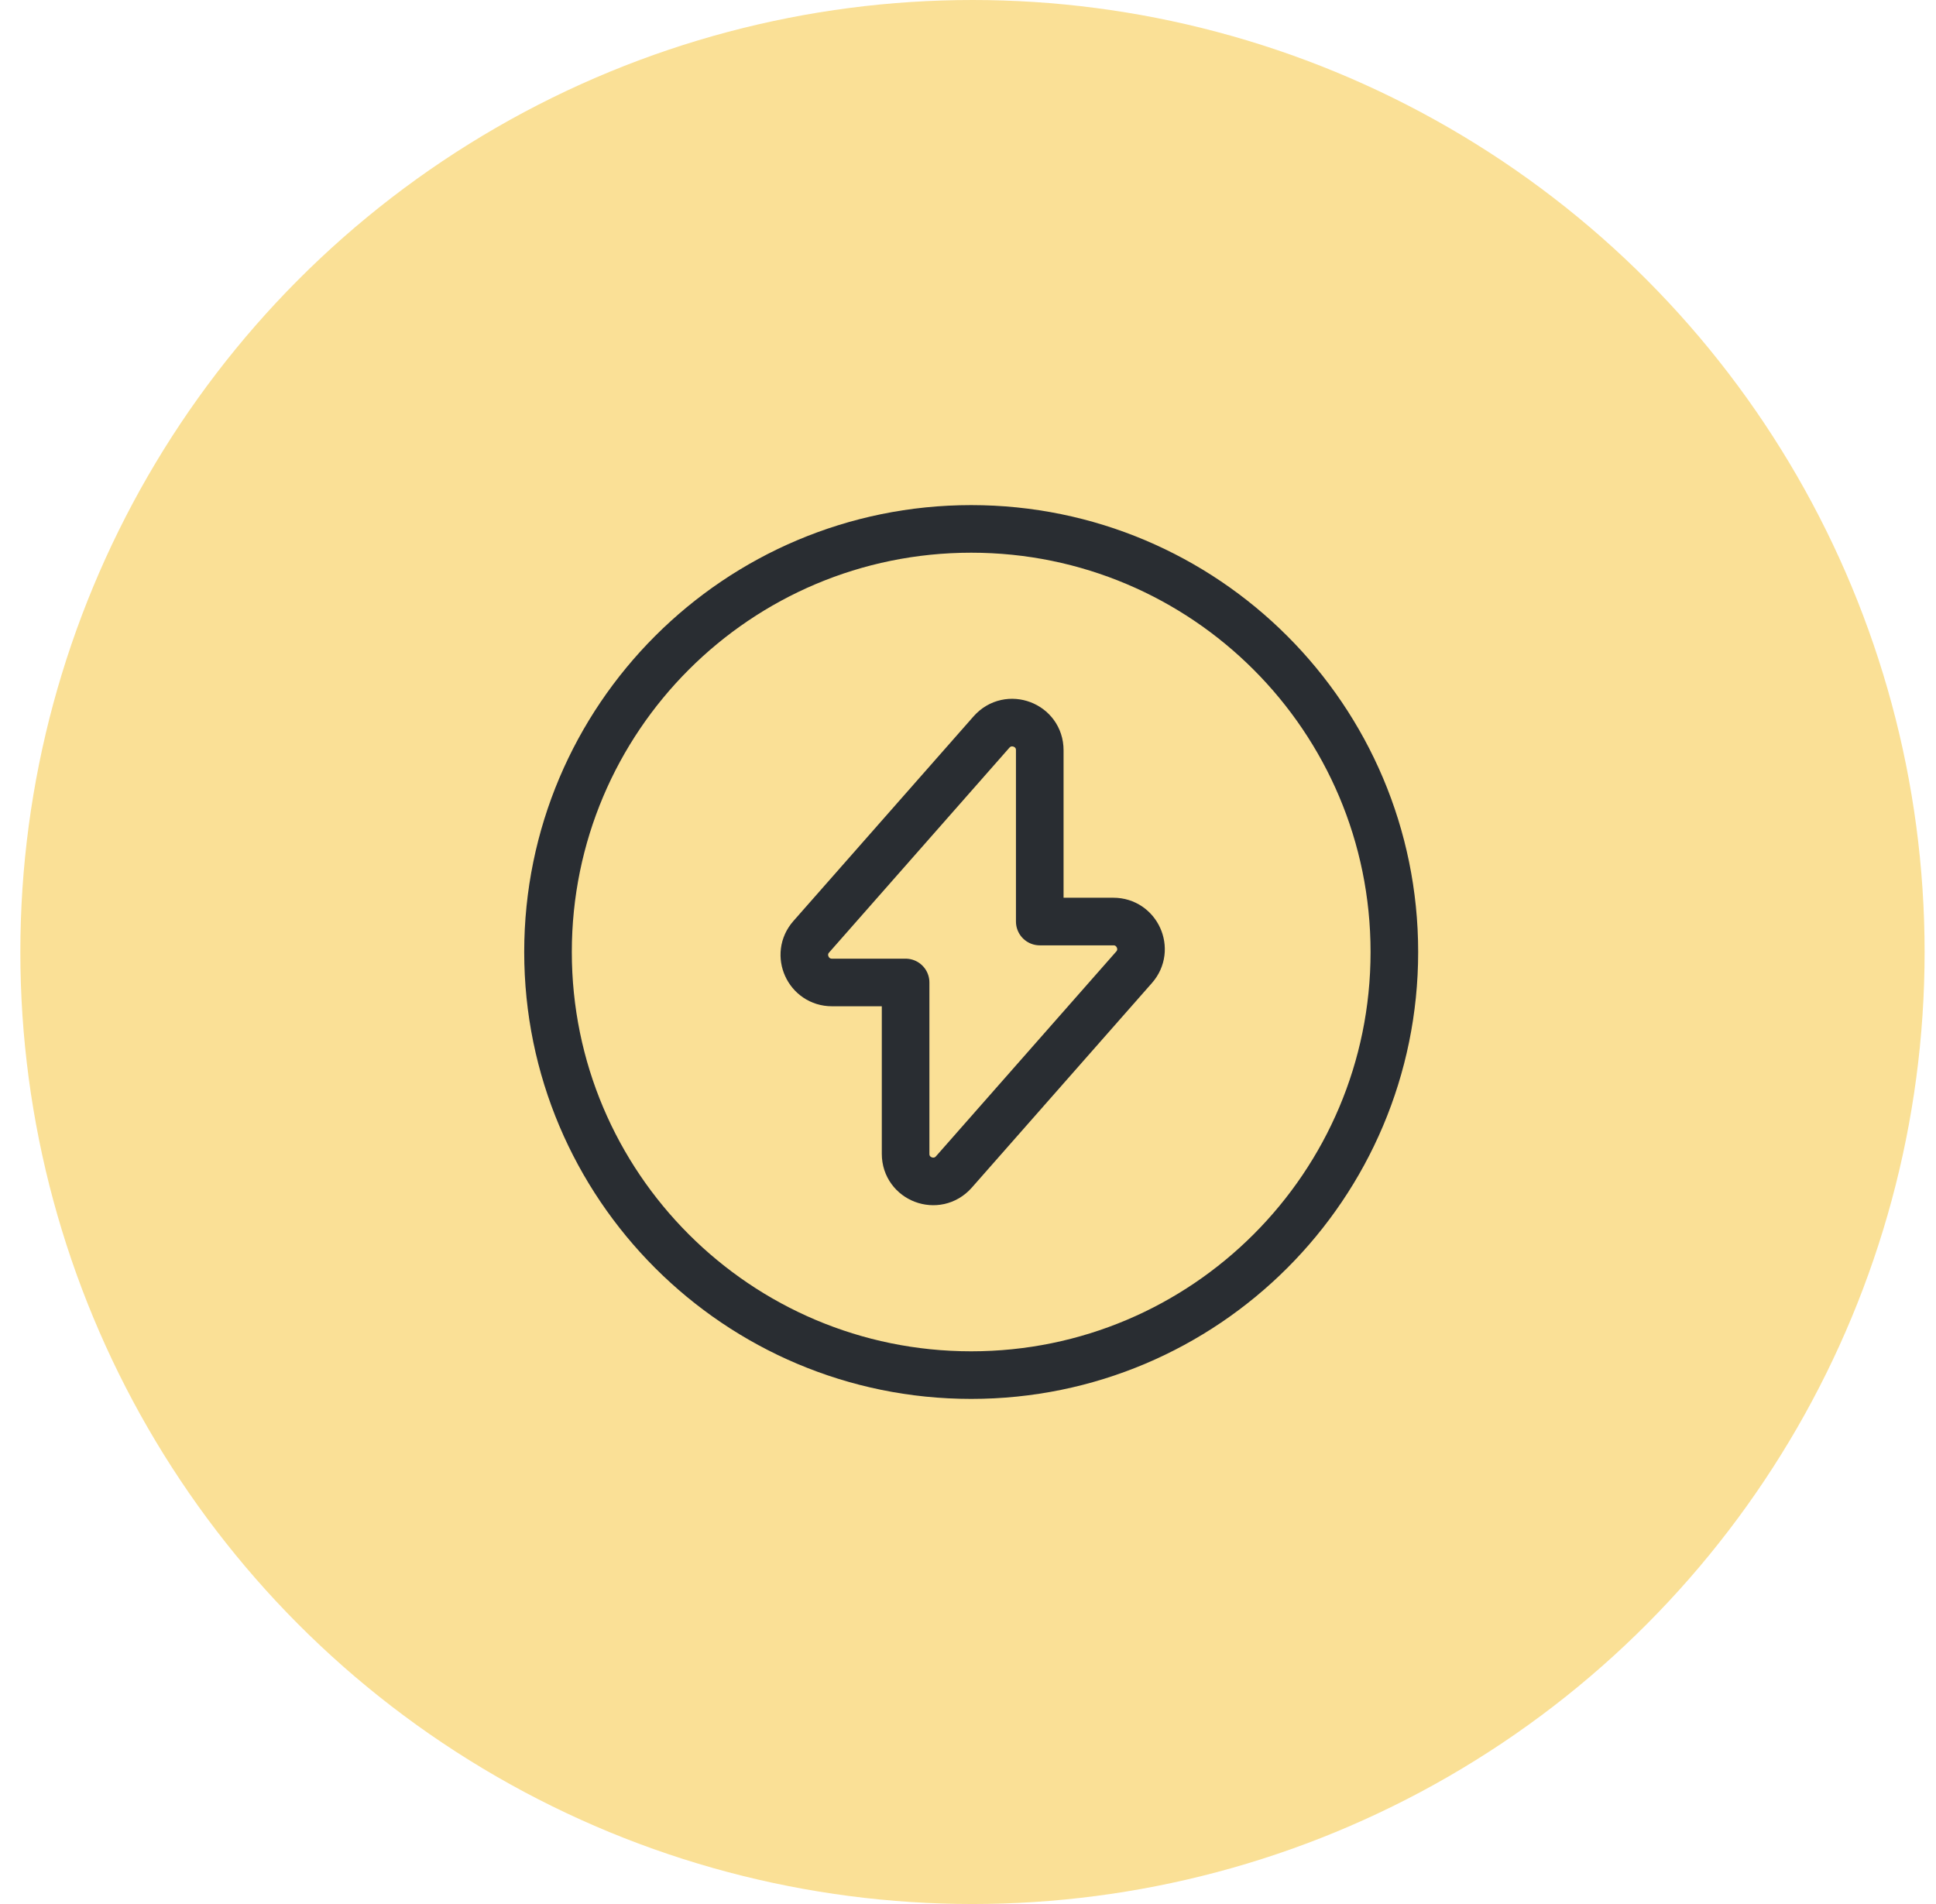 <svg width="61" height="60" viewBox="0 0 61 60" fill="none" xmlns="http://www.w3.org/2000/svg">
<circle cx="30.641" cy="30" r="30" fill="#FAE096"/>
<path d="M26.214 30.96H28.534V36.36C28.534 37.16 29.521 37.533 30.054 36.933L35.734 30.48C36.227 29.92 35.827 29.04 35.081 29.04H32.761V23.64C32.761 22.84 31.774 22.467 31.241 23.067L25.561 29.52C25.067 30.08 25.467 30.96 26.214 30.96Z" stroke="#292D32" stroke-width="1.5" stroke-miterlimit="10" stroke-linecap="round" stroke-linejoin="round"/>
<path d="M30.601 43.333C37.964 43.333 43.934 37.364 43.934 30C43.934 22.636 37.964 16.667 30.601 16.667C23.237 16.667 17.267 22.636 17.267 30C17.267 37.364 23.237 43.333 30.601 43.333Z" stroke="#292D32" stroke-width="1.5" stroke-miterlimit="10" stroke-linecap="round" stroke-linejoin="round"/>
</svg>
